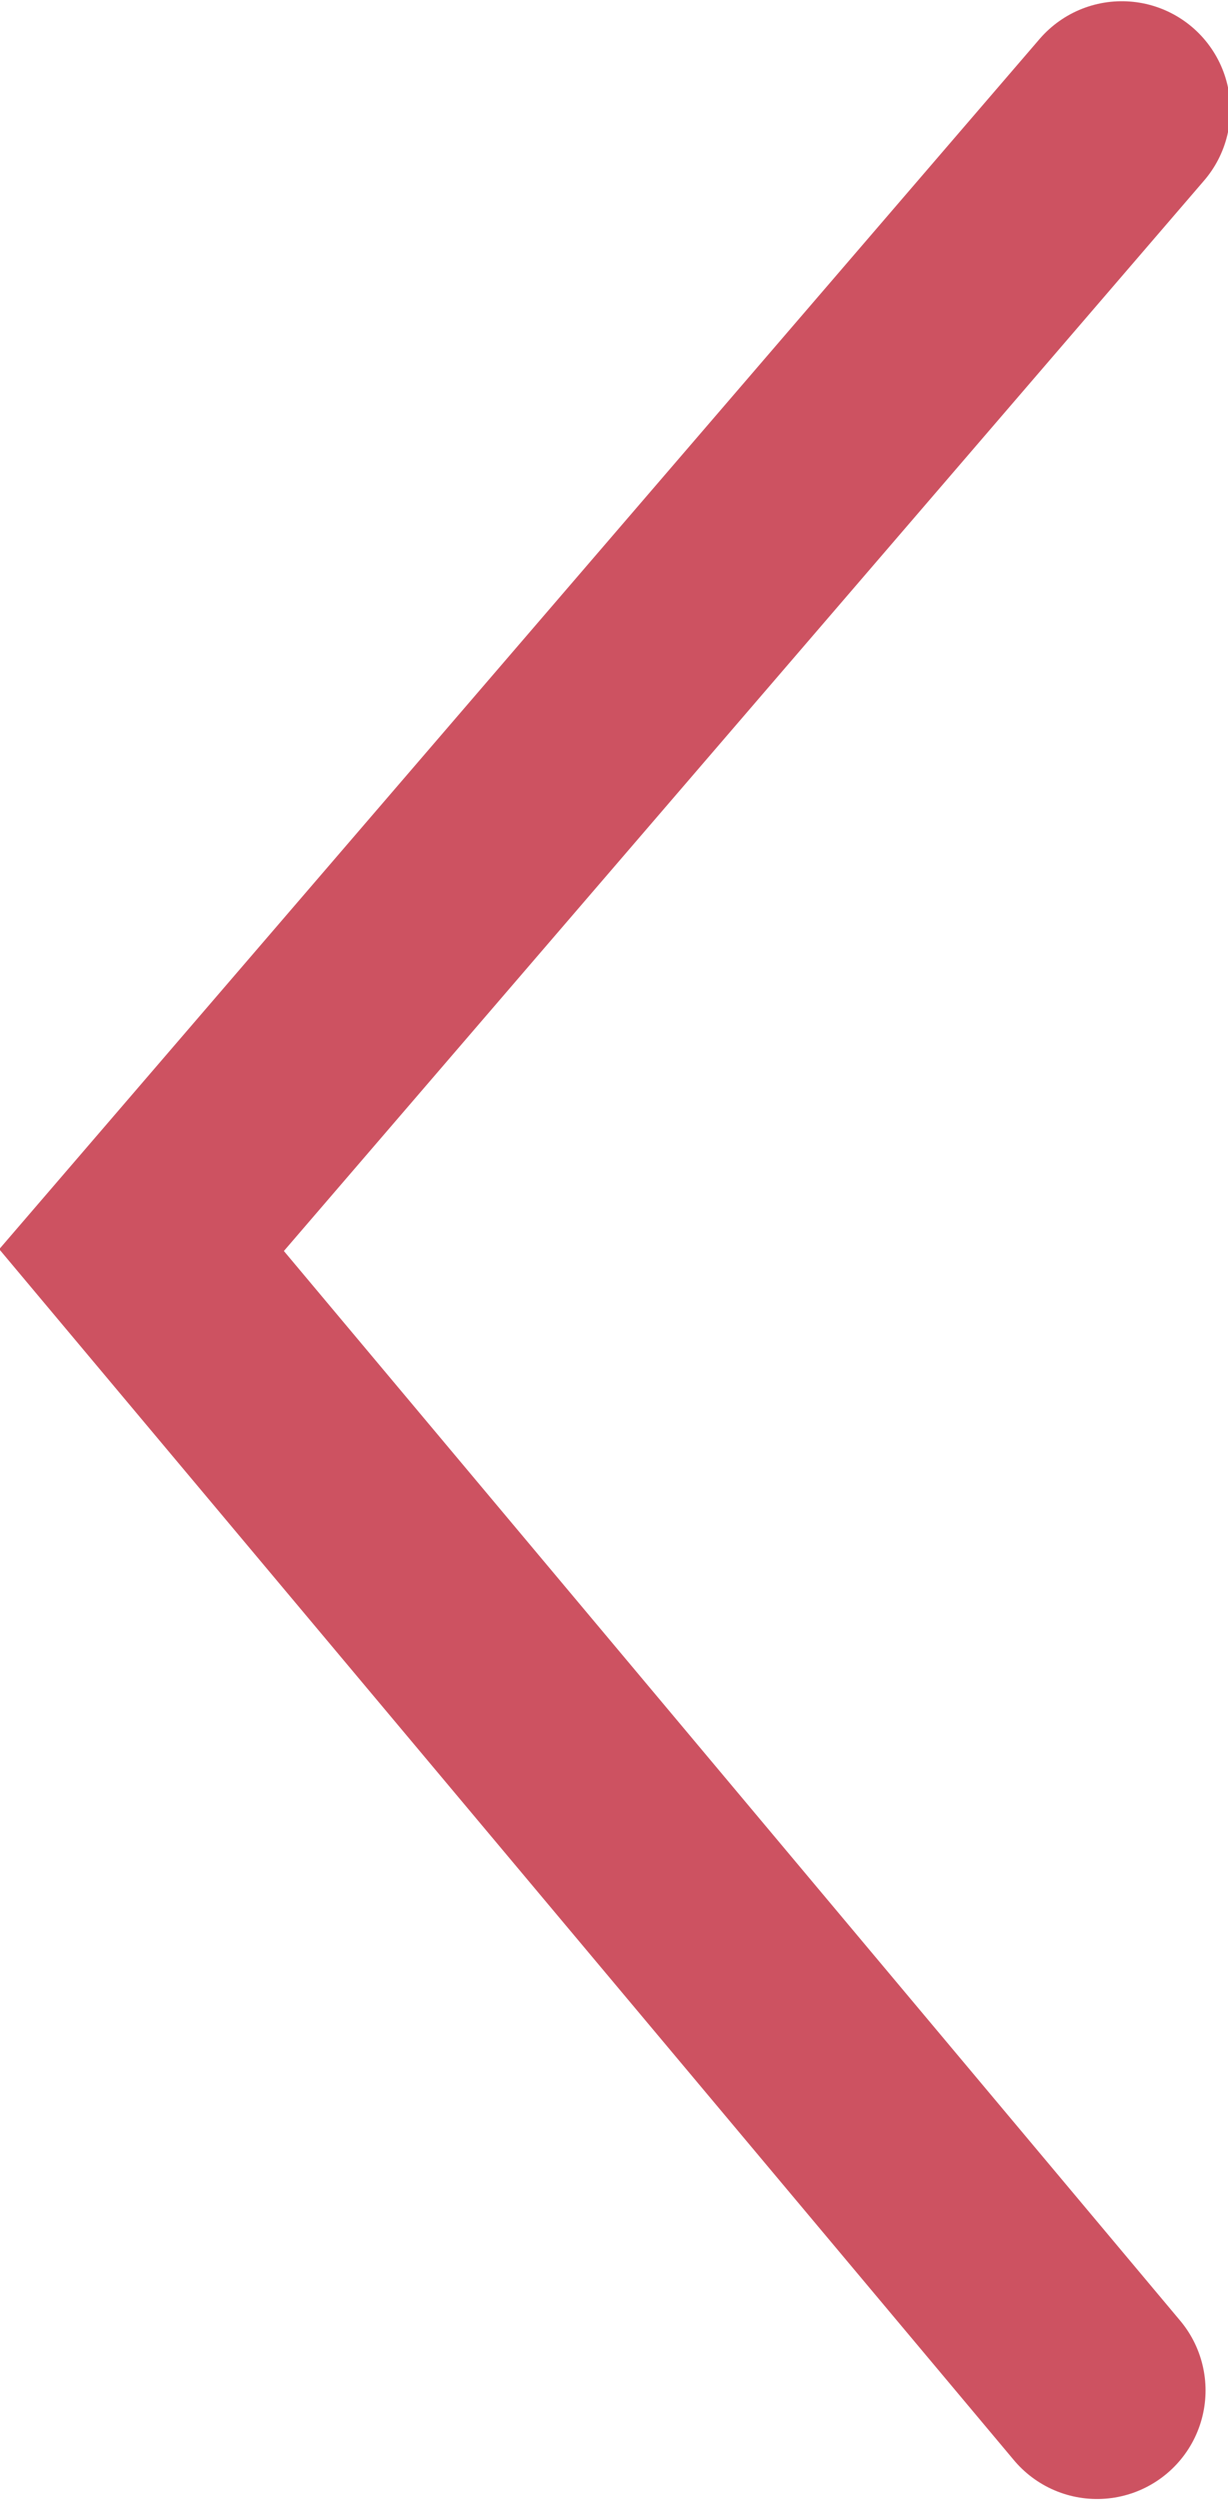 <?xml version="1.0" encoding="utf-8"?>
<!-- Generator: Adobe Illustrator 21.0.0, SVG Export Plug-In . SVG Version: 6.00 Build 0)  -->
<svg version="1.1" xmlns="http://www.w3.org/2000/svg" xmlns:xlink="http://www.w3.org/1999/xlink" x="0px" y="0px"
	 viewBox="0 0 34.7 70.6" style="enable-background:new 0 0 34.7 70.6;" xml:space="preserve">
<style type="text/css">
	.st0{fill:none;stroke:#CD5261;stroke-width:6.131;stroke-linecap:round;stroke-miterlimit:10;}
</style>
<g id="Capa_1">
</g>
<g id="Modo_de_aislamiento">
	<polyline class="st0" points="31,67.5 4,35.3 31.7,3.1 	"/>
</g>
</svg>
